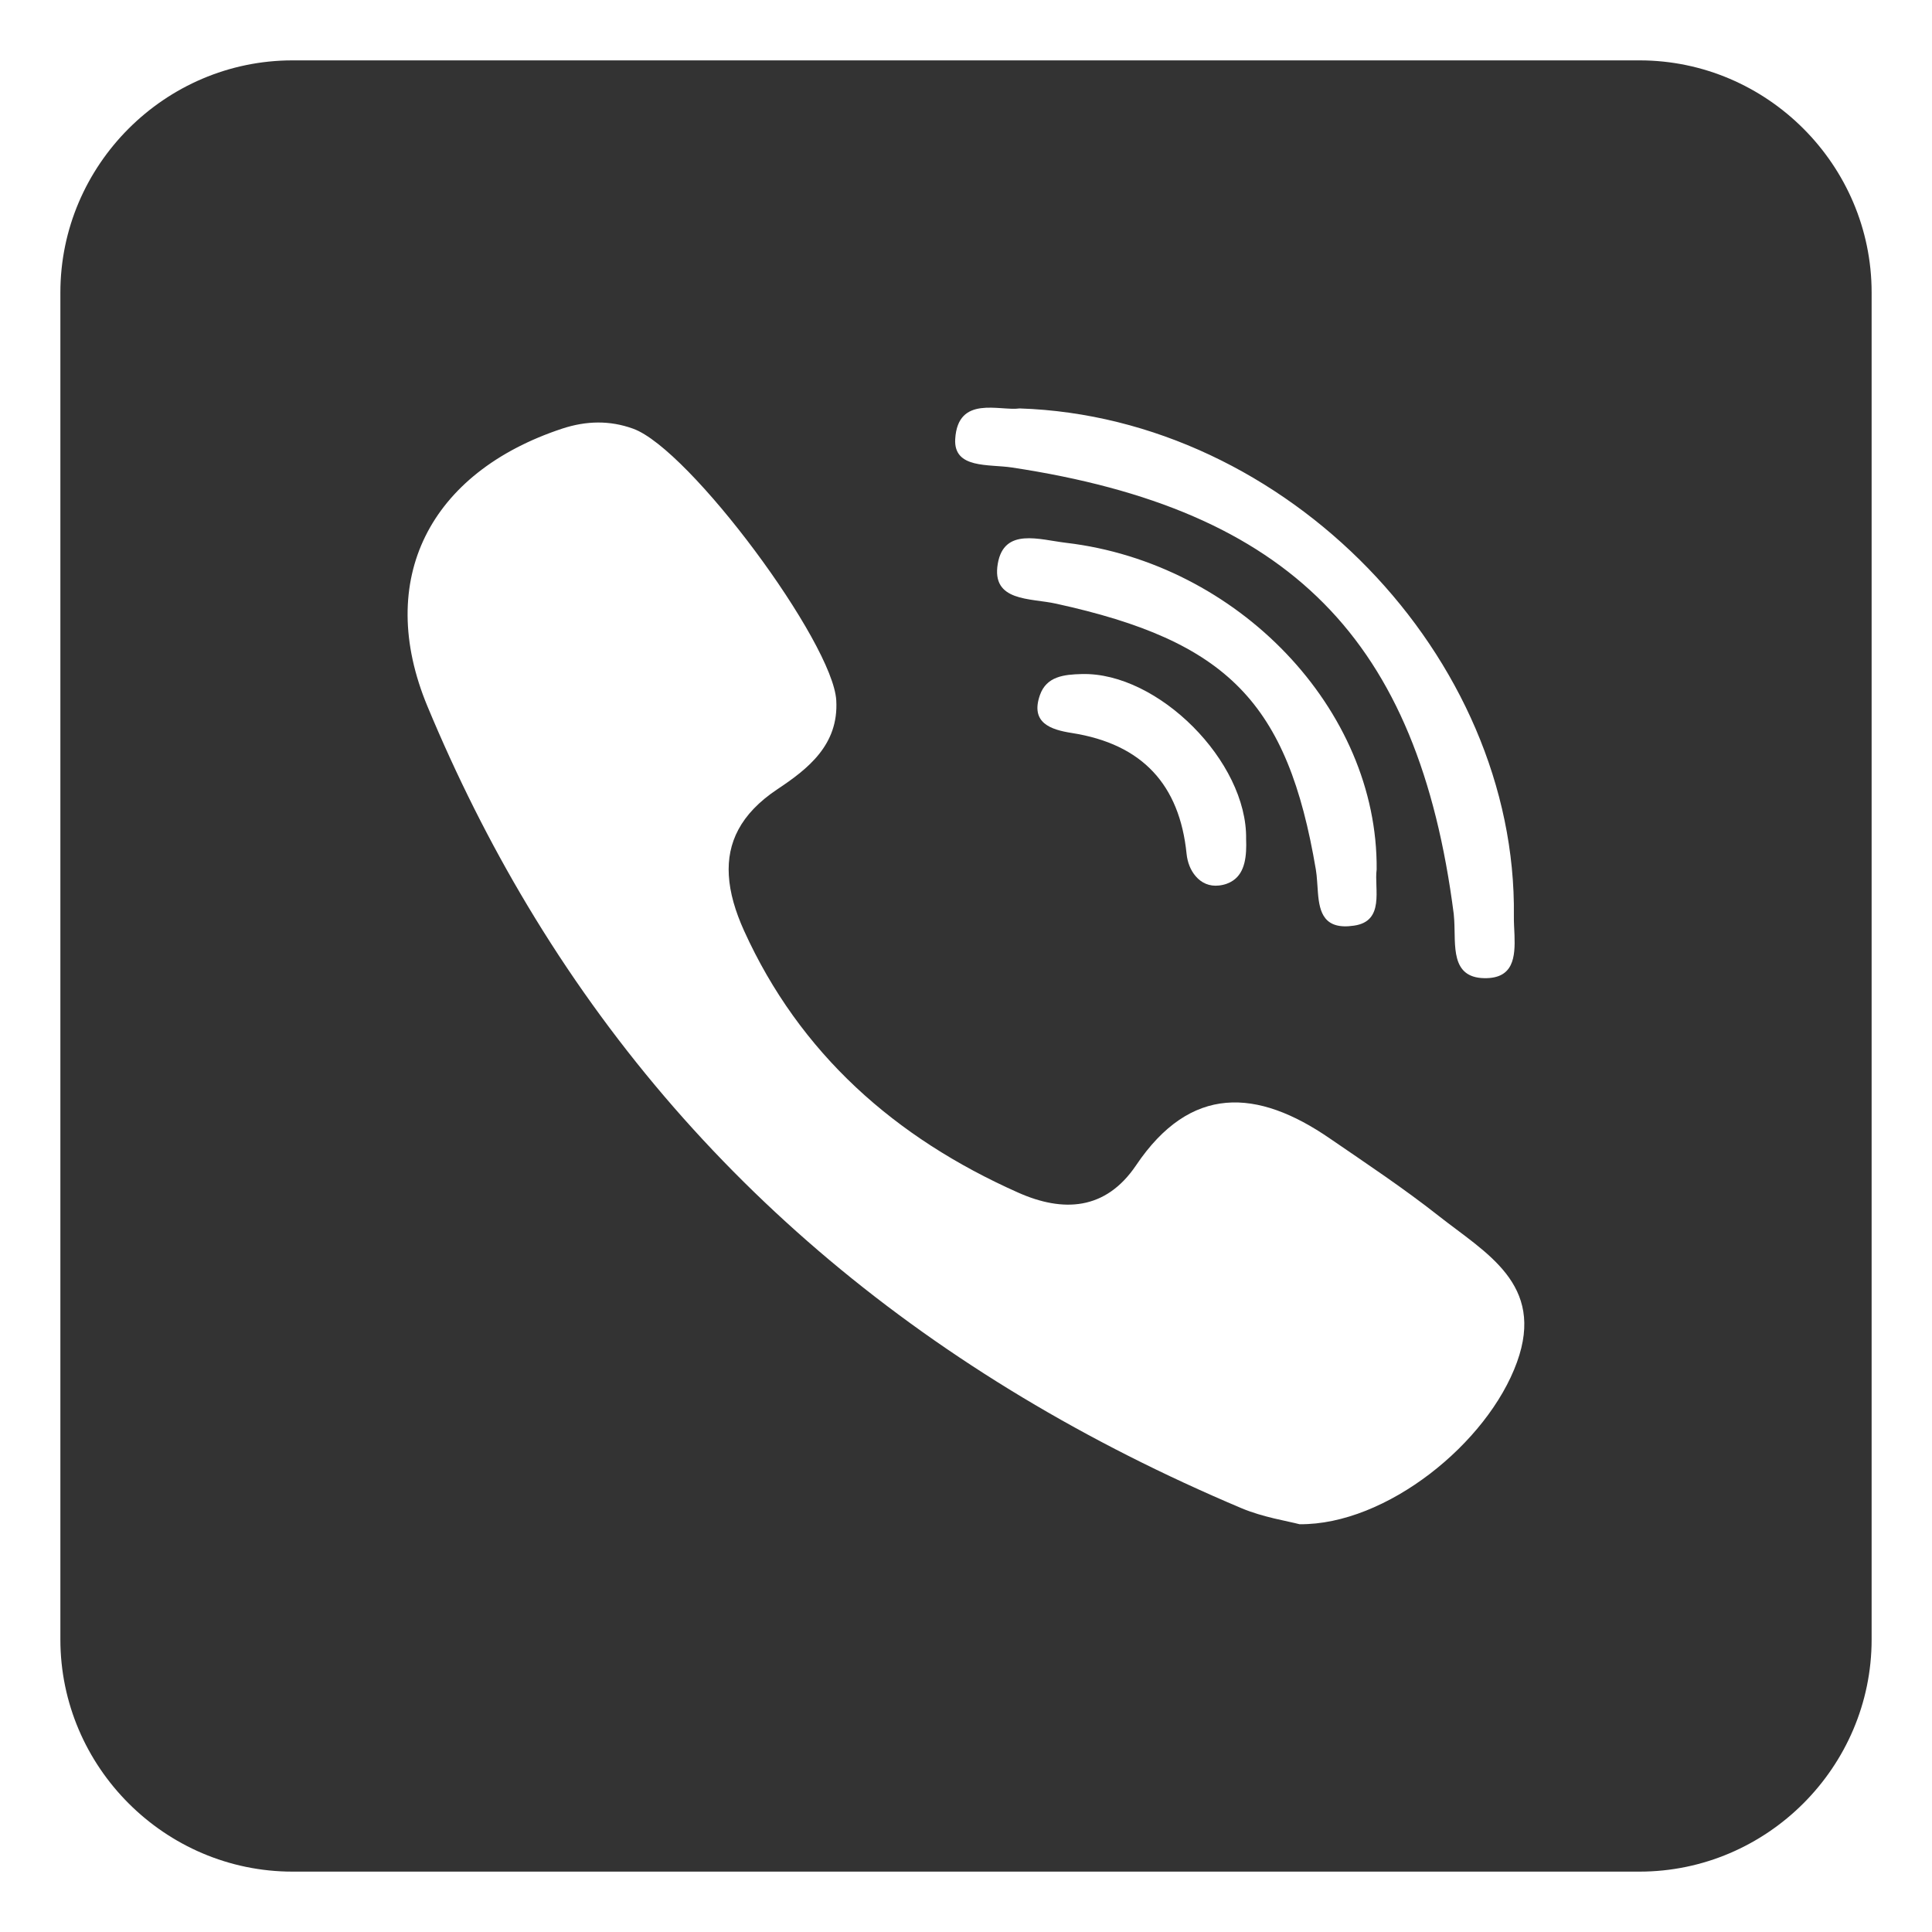 <svg width="512" height="512" xmlns="http://www.w3.org/2000/svg">

 <g>
  <title>background</title>
  <rect fill="none" id="canvas_background" height="402" width="582" y="-1" x="-1"/>
 </g>
 <g>
  <title>Layer 1</title>
  <path id="svg_1" fill-rule="evenodd" clip-rule="evenodd" fill="#333333" d="m434.478,16l-356.957,0c-33.801,0 -61.521,27.721 -61.521,61.521l0,356.957c0,33.8 27.72,61.522 61.521,61.522l356.957,0c33.803,0 61.522,-27.722 61.522,-61.521l0,-356.958c0,-33.8 -27.719,-61.521 -61.522,-61.521zm-181.338,100.367c0.689,-11.745 11.751,-7.382 17.091,-8.129c70.822,2.332 131.821,65.918 130.962,134.495c-0.029,1.592 0.102,3.352 0.166,5.136c0.196,5.731 -0.21,11.499 -8.017,11.354c-9.014,-0.163 -7.556,-8.75 -7.958,-15.373c-0.037,-0.569 -0.069,-1.117 -0.131,-1.662c-9.388,-72.817 -43.402,-107.184 -117.142,-118.305c-6.13,-0.921 -15.41,0.388 -14.971,-7.516zm111.52,123.022c-0.396,2.901 -1.72,5.321 -5.822,5.912c-7.944,1.194 -9.155,-3.515 -9.569,-8.665c-0.185,-2.119 -0.232,-4.288 -0.552,-6.171c-7.486,-44.283 -23.35,-60.538 -68.896,-70.499c-6.722,-1.495 -17.144,-0.457 -15.398,-10.581c1.657,-9.653 11.017,-6.366 18.119,-5.532c45.491,5.365 82.647,44.059 82.285,86.562c-0.352,2.55 0.239,6.014 -0.167,8.974zm-37.899,-6.03c-0.951,0.649 -2.159,1.132 -3.711,1.31c-2.576,0.298 -4.676,-0.707 -6.152,-2.43c-1.356,-1.542 -2.206,-3.643 -2.445,-5.982c-1.85,-18.264 -11.691,-29.06 -30.372,-32.001c-5.604,-0.871 -11.086,-2.662 -8.492,-10.052c1.745,-4.977 6.396,-5.459 11.129,-5.575c20.19,-0.508 43.853,23.187 43.515,43.739c0.163,4.324 -0.212,8.804 -3.472,10.991zm75.258,127.62c-7.763,21.504 -34.671,43.182 -57.629,42.956c-3.235,-0.855 -9.631,-1.828 -15.381,-4.244c-82.074,-34.656 -145.896,-87.341 -189.252,-159.762c-9.912,-16.556 -18.747,-34.159 -26.497,-52.79c-13.958,-33.583 0.605,-61.96 35.787,-73.568c6.328,-2.063 12.515,-2.213 18.729,0.033c15.006,5.397 52.996,56.668 53.844,72.022c0.664,11.764 -7.5,18.138 -15.593,23.521c-9.876,6.573 -13.382,14.296 -12.883,22.795c0.254,4.657 1.725,9.587 4.032,14.698c14.762,32.54 39.988,54.893 72.641,69.409c11.844,5.274 23.169,4.774 31.266,-7.247c14.419,-21.395 32.077,-20.372 51.386,-7.066c9.692,6.646 19.523,13.182 28.729,20.437c12.51,9.881 28.329,18.093 20.821,38.806z"/>
 </g>
</svg>